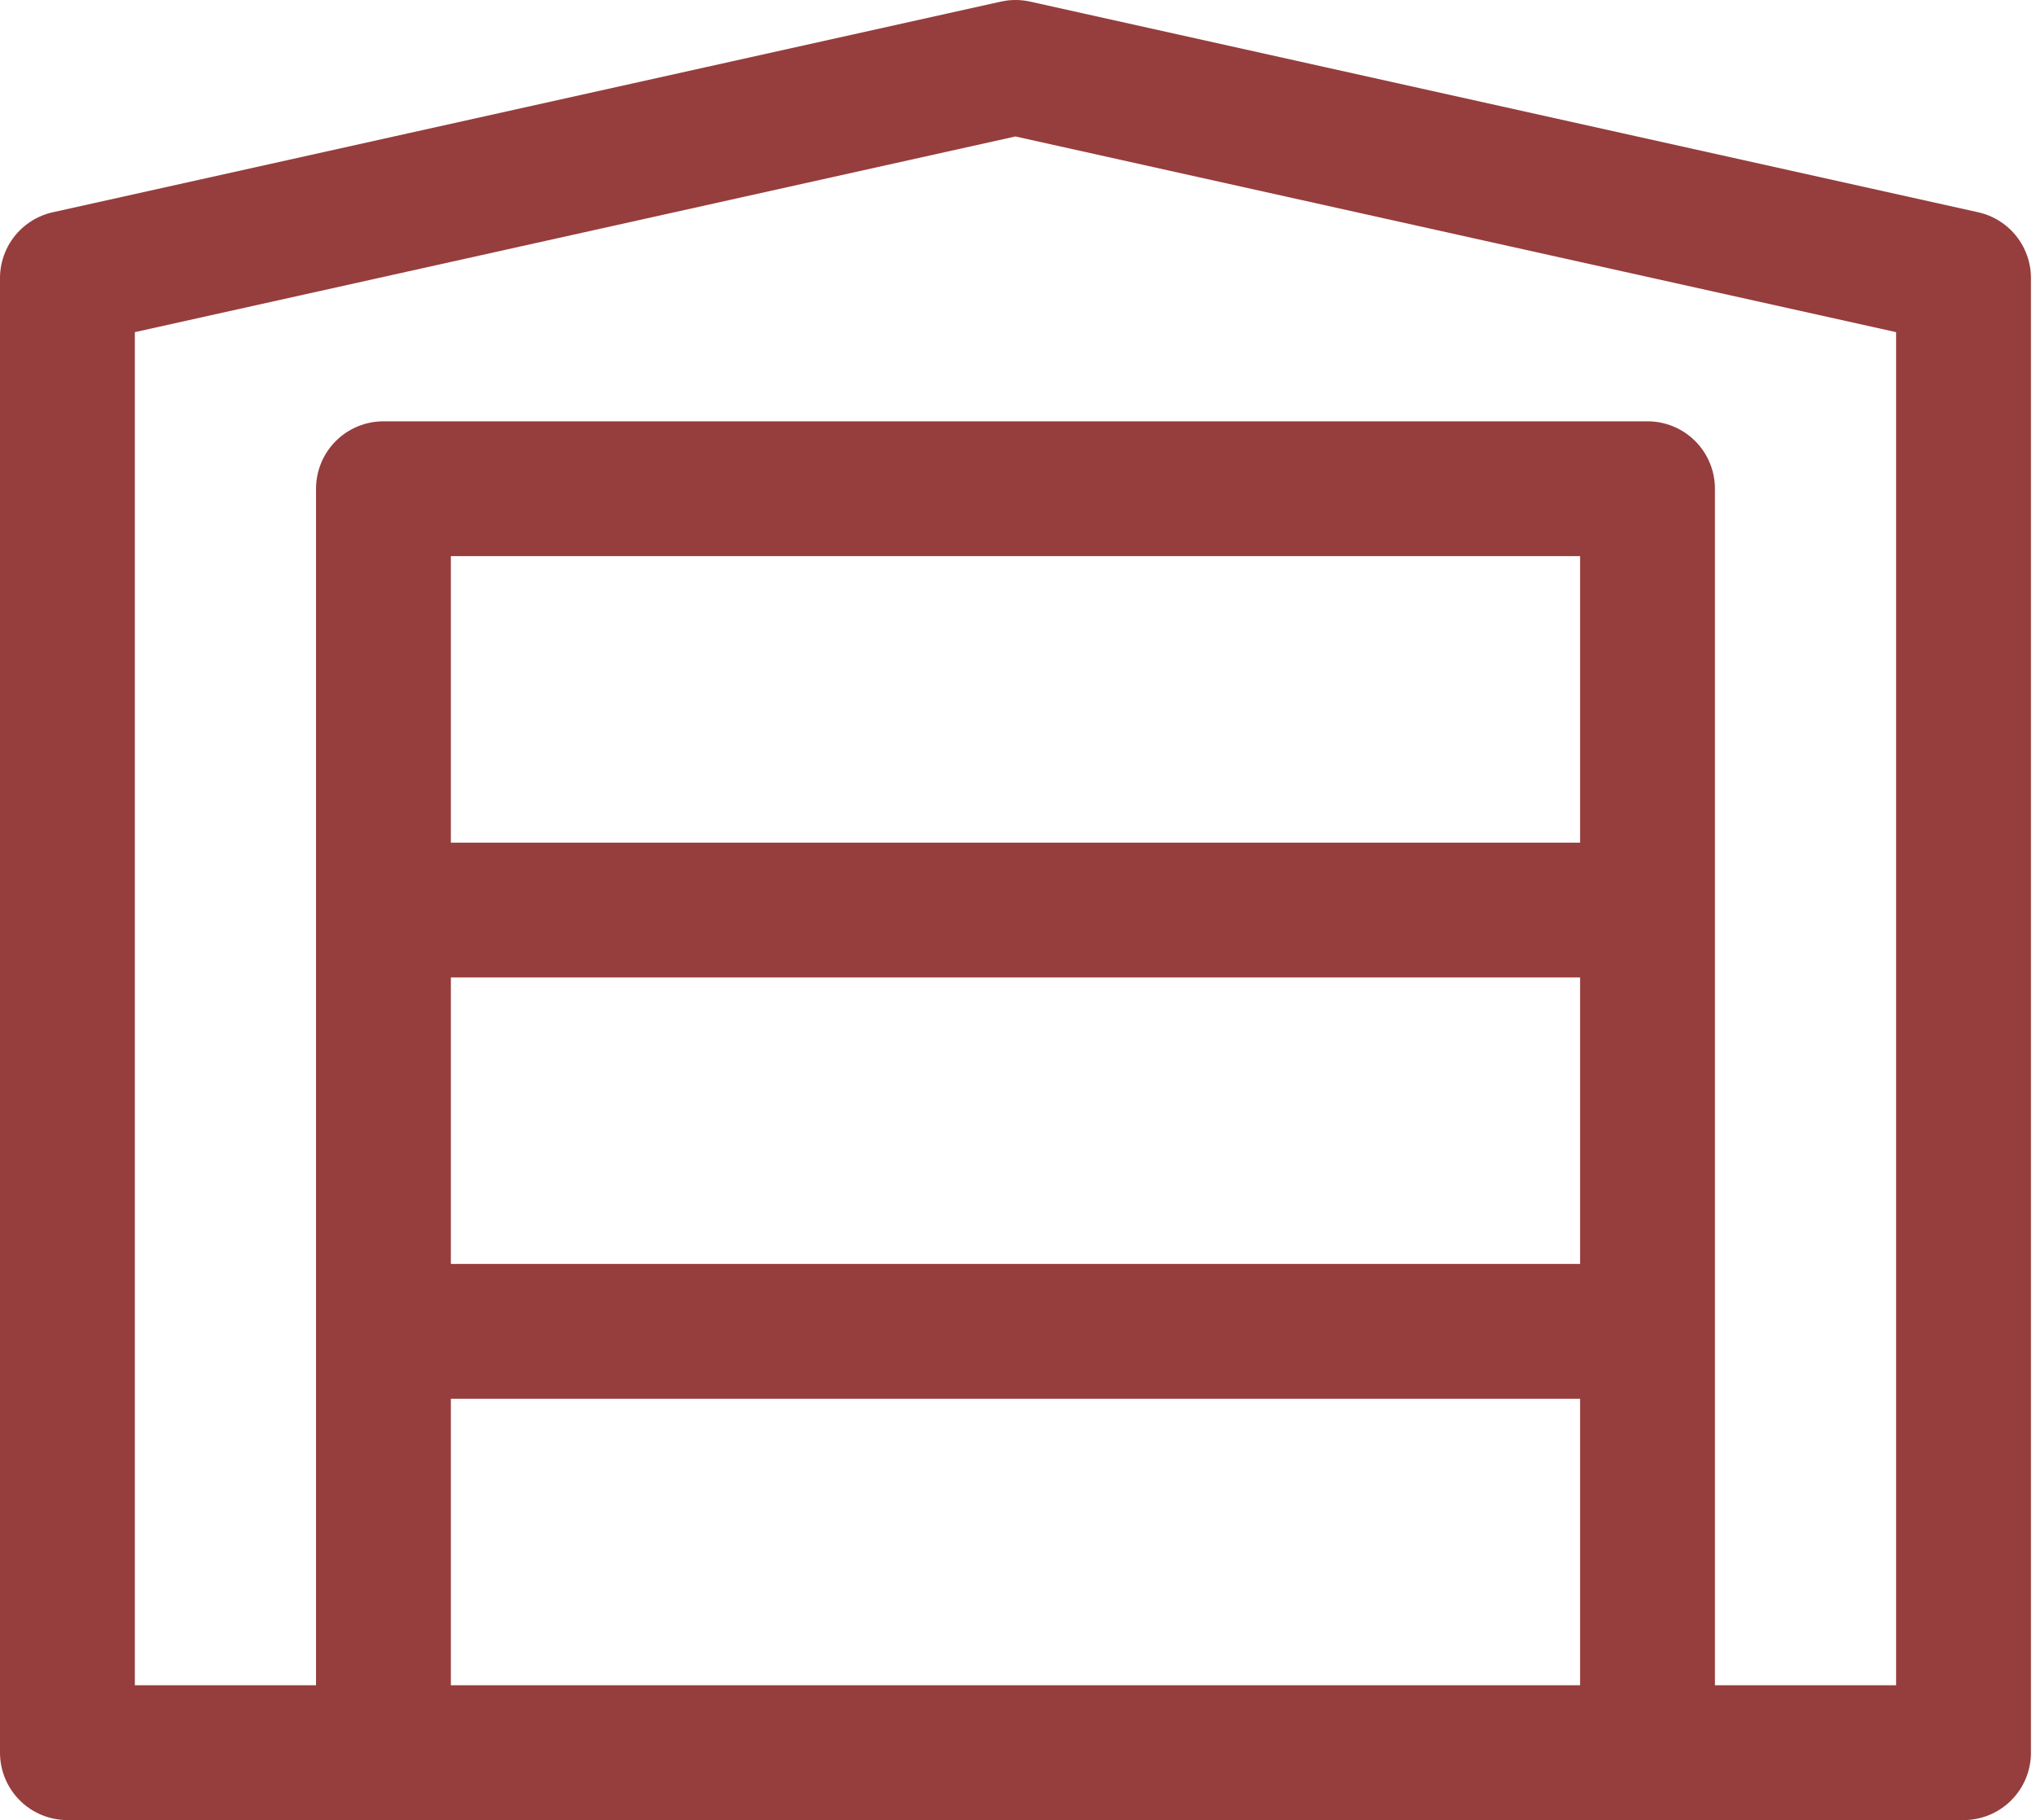 <?xml version="1.0" encoding="UTF-8"?> <svg xmlns="http://www.w3.org/2000/svg" width="151" height="135" viewBox="0 0 151 135" fill="none"><path d="M28.438 130H5V20.625L75.312 5L145.625 20.625V130H122.188M28.438 130H122.188M28.438 130V98.75M122.188 130V98.75M28.438 67.5V36.25H122.188V67.5M28.438 67.5H122.188M28.438 67.5V98.75M122.188 67.5V98.75M28.438 98.75H122.188" stroke="#963D3D" stroke-width="10" stroke-linecap="round" stroke-linejoin="round"></path></svg> 